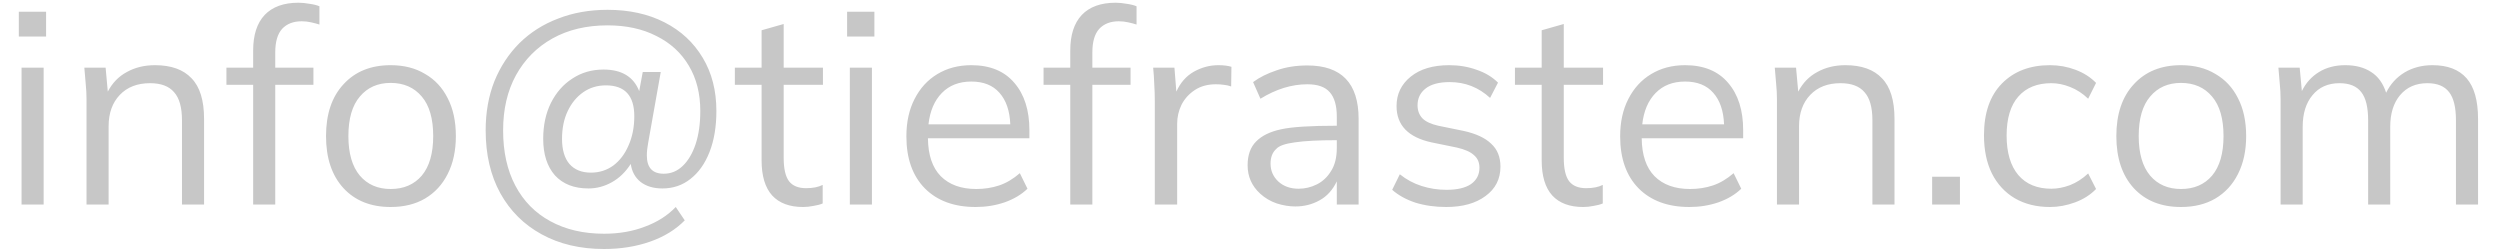 <?xml version="1.0" encoding="UTF-8"?> <svg xmlns="http://www.w3.org/2000/svg" width="110" height="11" viewBox="0 0 110 11" fill="none"> <path d="M0.828 1.608V0.516H2.028V1.608H0.828ZM0.948 9V2.976H1.92V9H0.948ZM3.807 9V4.368C3.807 4.144 3.795 3.916 3.771 3.684C3.755 3.444 3.735 3.208 3.711 2.976H4.647L4.743 4.032C4.943 3.648 5.223 3.36 5.583 3.168C5.943 2.968 6.355 2.868 6.819 2.868C7.531 2.868 8.067 3.06 8.427 3.444C8.795 3.82 8.979 4.416 8.979 5.232V9H8.007V5.292C8.007 4.724 7.891 4.312 7.659 4.056C7.435 3.792 7.083 3.66 6.603 3.66C6.043 3.66 5.599 3.832 5.271 4.176C4.943 4.52 4.779 4.98 4.779 5.556V9H3.807ZM11.139 9V3.732H9.963V2.976H11.139V2.22C11.139 1.54 11.307 1.02 11.643 0.66C11.987 0.3 12.483 0.12 13.131 0.12C13.283 0.12 13.447 0.136 13.623 0.168C13.799 0.192 13.943 0.228 14.055 0.276V1.08C13.959 1.048 13.839 1.016 13.695 0.984C13.559 0.952 13.419 0.936 13.275 0.936C12.907 0.936 12.619 1.048 12.411 1.272C12.211 1.496 12.111 1.84 12.111 2.304V2.976H13.791V3.732H12.111V9H11.139ZM17.189 9.108C16.317 9.108 15.626 8.832 15.114 8.28C14.601 7.72 14.345 6.956 14.345 5.988C14.345 5.02 14.601 4.26 15.114 3.708C15.626 3.148 16.317 2.868 17.189 2.868C17.773 2.868 18.277 2.996 18.701 3.252C19.134 3.5 19.465 3.856 19.698 4.32C19.938 4.784 20.058 5.34 20.058 5.988C20.058 6.628 19.938 7.184 19.698 7.656C19.465 8.12 19.134 8.48 18.701 8.736C18.277 8.984 17.773 9.108 17.189 9.108ZM17.189 8.316C17.765 8.316 18.221 8.12 18.558 7.728C18.893 7.328 19.061 6.748 19.061 5.988C19.061 5.22 18.893 4.64 18.558 4.248C18.221 3.848 17.765 3.648 17.189 3.648C16.622 3.648 16.169 3.848 15.834 4.248C15.498 4.64 15.329 5.22 15.329 5.988C15.329 6.748 15.498 7.328 15.834 7.728C16.169 8.12 16.622 8.316 17.189 8.316ZM26.577 10.956C25.529 10.956 24.613 10.74 23.829 10.308C23.053 9.884 22.449 9.284 22.017 8.508C21.585 7.724 21.369 6.8 21.369 5.736C21.369 4.944 21.497 4.224 21.753 3.576C22.017 2.928 22.385 2.368 22.857 1.896C23.337 1.424 23.905 1.064 24.561 0.816C25.217 0.56 25.941 0.432 26.733 0.432C27.685 0.432 28.521 0.616 29.241 0.984C29.961 1.352 30.521 1.872 30.921 2.544C31.321 3.208 31.521 3.988 31.521 4.884C31.521 5.572 31.421 6.172 31.221 6.684C31.021 7.196 30.741 7.592 30.381 7.872C30.029 8.152 29.617 8.292 29.145 8.292C28.753 8.292 28.433 8.196 28.185 8.004C27.945 7.812 27.801 7.548 27.753 7.212C27.529 7.564 27.253 7.832 26.925 8.016C26.597 8.2 26.253 8.292 25.893 8.292C25.261 8.292 24.769 8.1 24.417 7.716C24.073 7.324 23.901 6.788 23.901 6.108C23.901 5.516 24.013 4.992 24.237 4.536C24.469 4.072 24.785 3.712 25.185 3.456C25.585 3.192 26.041 3.06 26.553 3.06C27.353 3.06 27.877 3.376 28.125 4.008L28.281 3.168H29.073L28.521 6.276C28.481 6.484 28.461 6.672 28.461 6.84C28.461 7.376 28.709 7.644 29.205 7.644C29.525 7.644 29.805 7.528 30.045 7.296C30.285 7.064 30.473 6.744 30.609 6.336C30.745 5.92 30.813 5.436 30.813 4.884C30.813 4.116 30.645 3.452 30.309 2.892C29.973 2.324 29.497 1.888 28.881 1.584C28.273 1.272 27.557 1.116 26.733 1.116C25.805 1.116 24.997 1.308 24.309 1.692C23.621 2.076 23.085 2.616 22.701 3.312C22.325 4 22.137 4.808 22.137 5.736C22.137 6.68 22.317 7.492 22.677 8.172C23.037 8.852 23.549 9.372 24.213 9.732C24.885 10.1 25.673 10.284 26.577 10.284C27.241 10.284 27.841 10.18 28.377 9.972C28.921 9.772 29.373 9.484 29.733 9.108L30.129 9.696C29.729 10.104 29.221 10.416 28.605 10.632C27.989 10.848 27.313 10.956 26.577 10.956ZM26.001 7.596C26.369 7.596 26.697 7.492 26.985 7.284C27.273 7.068 27.497 6.772 27.657 6.396C27.825 6.02 27.909 5.592 27.909 5.112C27.909 4.208 27.493 3.756 26.661 3.756C26.285 3.756 25.953 3.856 25.665 4.056C25.377 4.256 25.149 4.532 24.981 4.884C24.813 5.236 24.729 5.644 24.729 6.108C24.729 6.588 24.837 6.956 25.053 7.212C25.277 7.468 25.593 7.596 26.001 7.596ZM35.334 9.108C34.742 9.108 34.29 8.94 33.978 8.604C33.666 8.26 33.51 7.744 33.51 7.056V3.732H32.334V2.976H33.51V1.332L34.482 1.056V2.976H36.21V3.732H34.482V6.948C34.482 7.428 34.562 7.772 34.722 7.98C34.882 8.18 35.13 8.28 35.466 8.28C35.618 8.28 35.754 8.268 35.874 8.244C35.994 8.22 36.102 8.184 36.198 8.136V8.952C36.086 9 35.95 9.036 35.79 9.06C35.638 9.092 35.486 9.108 35.334 9.108ZM37.273 1.608V0.516H38.473V1.608H37.273ZM37.393 9V2.976H38.365V9H37.393ZM42.929 9.108C41.985 9.108 41.241 8.836 40.697 8.292C40.153 7.74 39.881 6.976 39.881 6C39.881 5.368 40.001 4.82 40.241 4.356C40.481 3.884 40.813 3.52 41.237 3.264C41.669 3 42.169 2.868 42.737 2.868C43.561 2.868 44.193 3.128 44.633 3.648C45.073 4.16 45.293 4.852 45.293 5.724V6.084H40.829C40.837 6.82 41.025 7.376 41.393 7.752C41.769 8.128 42.289 8.316 42.953 8.316C43.313 8.316 43.649 8.264 43.961 8.16C44.273 8.056 44.577 7.876 44.873 7.62L45.209 8.304C44.945 8.56 44.609 8.76 44.201 8.904C43.801 9.04 43.377 9.108 42.929 9.108ZM42.737 3.588C42.201 3.588 41.769 3.756 41.441 4.092C41.113 4.428 40.917 4.888 40.853 5.472H44.453C44.429 4.872 44.269 4.408 43.973 4.08C43.685 3.752 43.273 3.588 42.737 3.588ZM47.092 9V3.732H45.916V2.976H47.092V2.22C47.092 1.54 47.26 1.02 47.596 0.66C47.94 0.3 48.436 0.12 49.084 0.12C49.236 0.12 49.4 0.136 49.576 0.168C49.752 0.192 49.896 0.228 50.008 0.276V1.08C49.912 1.048 49.792 1.016 49.648 0.984C49.512 0.952 49.372 0.936 49.228 0.936C48.86 0.936 48.572 1.048 48.364 1.272C48.164 1.496 48.064 1.84 48.064 2.304V2.976H49.744V3.732H48.064V9H47.092ZM50.811 9V4.428C50.811 4.188 50.803 3.944 50.787 3.696C50.779 3.448 50.763 3.208 50.739 2.976H51.675L51.759 4.032C51.935 3.64 52.191 3.348 52.527 3.156C52.871 2.964 53.231 2.868 53.607 2.868C53.839 2.868 54.031 2.892 54.183 2.94L54.171 3.804C54.059 3.764 53.951 3.74 53.847 3.732C53.743 3.716 53.627 3.708 53.499 3.708C53.139 3.708 52.831 3.792 52.575 3.96C52.319 4.128 52.123 4.344 51.987 4.608C51.859 4.872 51.795 5.152 51.795 5.448V9H50.811ZM56.995 9.084C56.731 9.084 56.459 9.04 56.179 8.952C55.9 8.856 55.656 8.712 55.447 8.52C55.08 8.184 54.895 7.768 54.895 7.272C54.895 6.824 55.02 6.476 55.267 6.228C55.516 5.972 55.883 5.792 56.371 5.688C56.843 5.584 57.66 5.532 58.819 5.532V5.124C58.819 4.644 58.715 4.288 58.508 4.056C58.307 3.824 57.98 3.708 57.523 3.708C56.836 3.708 56.148 3.92 55.459 4.344L55.136 3.612C55.416 3.404 55.76 3.232 56.167 3.096C56.575 2.952 57.028 2.88 57.523 2.88C59.028 2.88 59.779 3.664 59.779 5.232V9H58.819V7.98C58.636 8.364 58.38 8.644 58.051 8.82C57.731 8.996 57.38 9.084 56.995 9.084ZM57.139 8.304C57.419 8.304 57.688 8.24 57.944 8.112C58.2 7.984 58.407 7.788 58.568 7.524C58.736 7.26 58.819 6.924 58.819 6.516V6.168C58.011 6.168 57.395 6.2 56.971 6.264C56.547 6.32 56.276 6.416 56.156 6.552C55.987 6.704 55.904 6.92 55.904 7.2C55.904 7.512 56.02 7.776 56.252 7.992C56.483 8.2 56.779 8.304 57.139 8.304ZM63.632 9.108C63.144 9.108 62.692 9.044 62.276 8.916C61.868 8.78 61.528 8.592 61.256 8.352L61.592 7.668C61.88 7.9 62.2 8.072 62.552 8.184C62.904 8.296 63.268 8.352 63.644 8.352C64.116 8.352 64.476 8.268 64.724 8.1C64.972 7.924 65.096 7.684 65.096 7.38C65.096 7.148 65.016 6.964 64.856 6.828C64.704 6.684 64.452 6.572 64.1 6.492L62.984 6.264C61.96 6.04 61.448 5.508 61.448 4.668C61.448 4.14 61.656 3.708 62.072 3.372C62.488 3.036 63.052 2.868 63.764 2.868C64.196 2.868 64.6 2.936 64.976 3.072C65.352 3.2 65.664 3.388 65.912 3.636L65.564 4.308C65.06 3.844 64.468 3.612 63.788 3.612C63.316 3.612 62.96 3.708 62.72 3.9C62.488 4.084 62.372 4.328 62.372 4.632C62.372 4.864 62.444 5.056 62.588 5.208C62.732 5.352 62.964 5.46 63.284 5.532L64.4 5.76C64.944 5.88 65.348 6.068 65.612 6.324C65.884 6.572 66.02 6.908 66.02 7.332C66.02 7.876 65.8 8.308 65.36 8.628C64.928 8.948 64.352 9.108 63.632 9.108ZM69.658 9.108C69.066 9.108 68.614 8.94 68.302 8.604C67.99 8.26 67.834 7.744 67.834 7.056V3.732H66.658V2.976H67.834V1.332L68.806 1.056V2.976H70.534V3.732H68.806V6.948C68.806 7.428 68.886 7.772 69.046 7.98C69.206 8.18 69.454 8.28 69.79 8.28C69.942 8.28 70.078 8.268 70.198 8.244C70.318 8.22 70.426 8.184 70.522 8.136V8.952C70.41 9 70.274 9.036 70.114 9.06C69.962 9.092 69.81 9.108 69.658 9.108ZM74.335 9.108C73.391 9.108 72.647 8.836 72.103 8.292C71.559 7.74 71.287 6.976 71.287 6C71.287 5.368 71.407 4.82 71.647 4.356C71.887 3.884 72.219 3.52 72.643 3.264C73.075 3 73.575 2.868 74.143 2.868C74.967 2.868 75.599 3.128 76.039 3.648C76.479 4.16 76.699 4.852 76.699 5.724V6.084H72.235C72.243 6.82 72.431 7.376 72.799 7.752C73.175 8.128 73.695 8.316 74.359 8.316C74.719 8.316 75.055 8.264 75.367 8.16C75.679 8.056 75.983 7.876 76.279 7.62L76.615 8.304C76.351 8.56 76.015 8.76 75.607 8.904C75.207 9.04 74.783 9.108 74.335 9.108ZM74.143 3.588C73.607 3.588 73.175 3.756 72.847 4.092C72.519 4.428 72.323 4.888 72.259 5.472H75.859C75.835 4.872 75.675 4.408 75.379 4.08C75.091 3.752 74.679 3.588 74.143 3.588ZM78.186 9V4.368C78.186 4.144 78.174 3.916 78.15 3.684C78.134 3.444 78.114 3.208 78.09 2.976H79.026L79.122 4.032C79.322 3.648 79.602 3.36 79.962 3.168C80.322 2.968 80.734 2.868 81.198 2.868C81.91 2.868 82.446 3.06 82.806 3.444C83.174 3.82 83.358 4.416 83.358 5.232V9H82.386V5.292C82.386 4.724 82.27 4.312 82.038 4.056C81.814 3.792 81.462 3.66 80.982 3.66C80.422 3.66 79.978 3.832 79.65 4.176C79.322 4.52 79.158 4.98 79.158 5.556V9H78.186ZM85.014 9V7.776H86.238V9H85.014ZM90.199 9.108C89.607 9.108 89.091 8.98 88.651 8.724C88.219 8.468 87.883 8.104 87.643 7.632C87.411 7.16 87.295 6.6 87.295 5.952C87.295 4.968 87.559 4.208 88.087 3.672C88.615 3.136 89.319 2.868 90.199 2.868C90.591 2.868 90.967 2.936 91.327 3.072C91.687 3.208 91.987 3.4 92.227 3.648L91.879 4.344C91.639 4.112 91.375 3.94 91.087 3.828C90.807 3.716 90.531 3.66 90.259 3.66C89.635 3.66 89.151 3.856 88.807 4.248C88.463 4.64 88.291 5.212 88.291 5.964C88.291 6.716 88.463 7.296 88.807 7.704C89.151 8.104 89.635 8.304 90.259 8.304C90.523 8.304 90.795 8.252 91.075 8.148C91.363 8.036 91.631 7.864 91.879 7.632L92.227 8.316C91.979 8.572 91.671 8.768 91.303 8.904C90.935 9.04 90.567 9.108 90.199 9.108ZM95.963 9.108C95.091 9.108 94.399 8.832 93.887 8.28C93.375 7.72 93.119 6.956 93.119 5.988C93.119 5.02 93.375 4.26 93.887 3.708C94.399 3.148 95.091 2.868 95.963 2.868C96.547 2.868 97.051 2.996 97.475 3.252C97.907 3.5 98.239 3.856 98.471 4.32C98.711 4.784 98.831 5.34 98.831 5.988C98.831 6.628 98.711 7.184 98.471 7.656C98.239 8.12 97.907 8.48 97.475 8.736C97.051 8.984 96.547 9.108 95.963 9.108ZM95.963 8.316C96.539 8.316 96.995 8.12 97.331 7.728C97.667 7.328 97.835 6.748 97.835 5.988C97.835 5.22 97.667 4.64 97.331 4.248C96.995 3.848 96.539 3.648 95.963 3.648C95.395 3.648 94.943 3.848 94.607 4.248C94.271 4.64 94.103 5.22 94.103 5.988C94.103 6.748 94.271 7.328 94.607 7.728C94.943 8.12 95.395 8.316 95.963 8.316ZM100.346 9V4.368C100.346 4.144 100.334 3.916 100.31 3.684C100.294 3.444 100.274 3.208 100.25 2.976H101.186L101.282 4.008C101.458 3.648 101.71 3.368 102.038 3.168C102.366 2.968 102.75 2.868 103.19 2.868C103.646 2.868 104.026 2.968 104.33 3.168C104.634 3.36 104.854 3.664 104.99 4.08C105.174 3.704 105.442 3.408 105.794 3.192C106.154 2.976 106.566 2.868 107.03 2.868C107.694 2.868 108.194 3.06 108.53 3.444C108.866 3.828 109.034 4.424 109.034 5.232V9H108.062V5.292C108.062 4.724 107.962 4.312 107.762 4.056C107.562 3.792 107.242 3.66 106.802 3.66C106.298 3.66 105.898 3.836 105.602 4.188C105.314 4.532 105.17 4.996 105.17 5.58V9H104.198V5.292C104.198 4.724 104.098 4.312 103.898 4.056C103.698 3.792 103.378 3.66 102.938 3.66C102.434 3.66 102.038 3.836 101.75 4.188C101.462 4.532 101.318 4.996 101.318 5.58V9H100.346Z" fill="#C7C7C7"></path> </svg> 